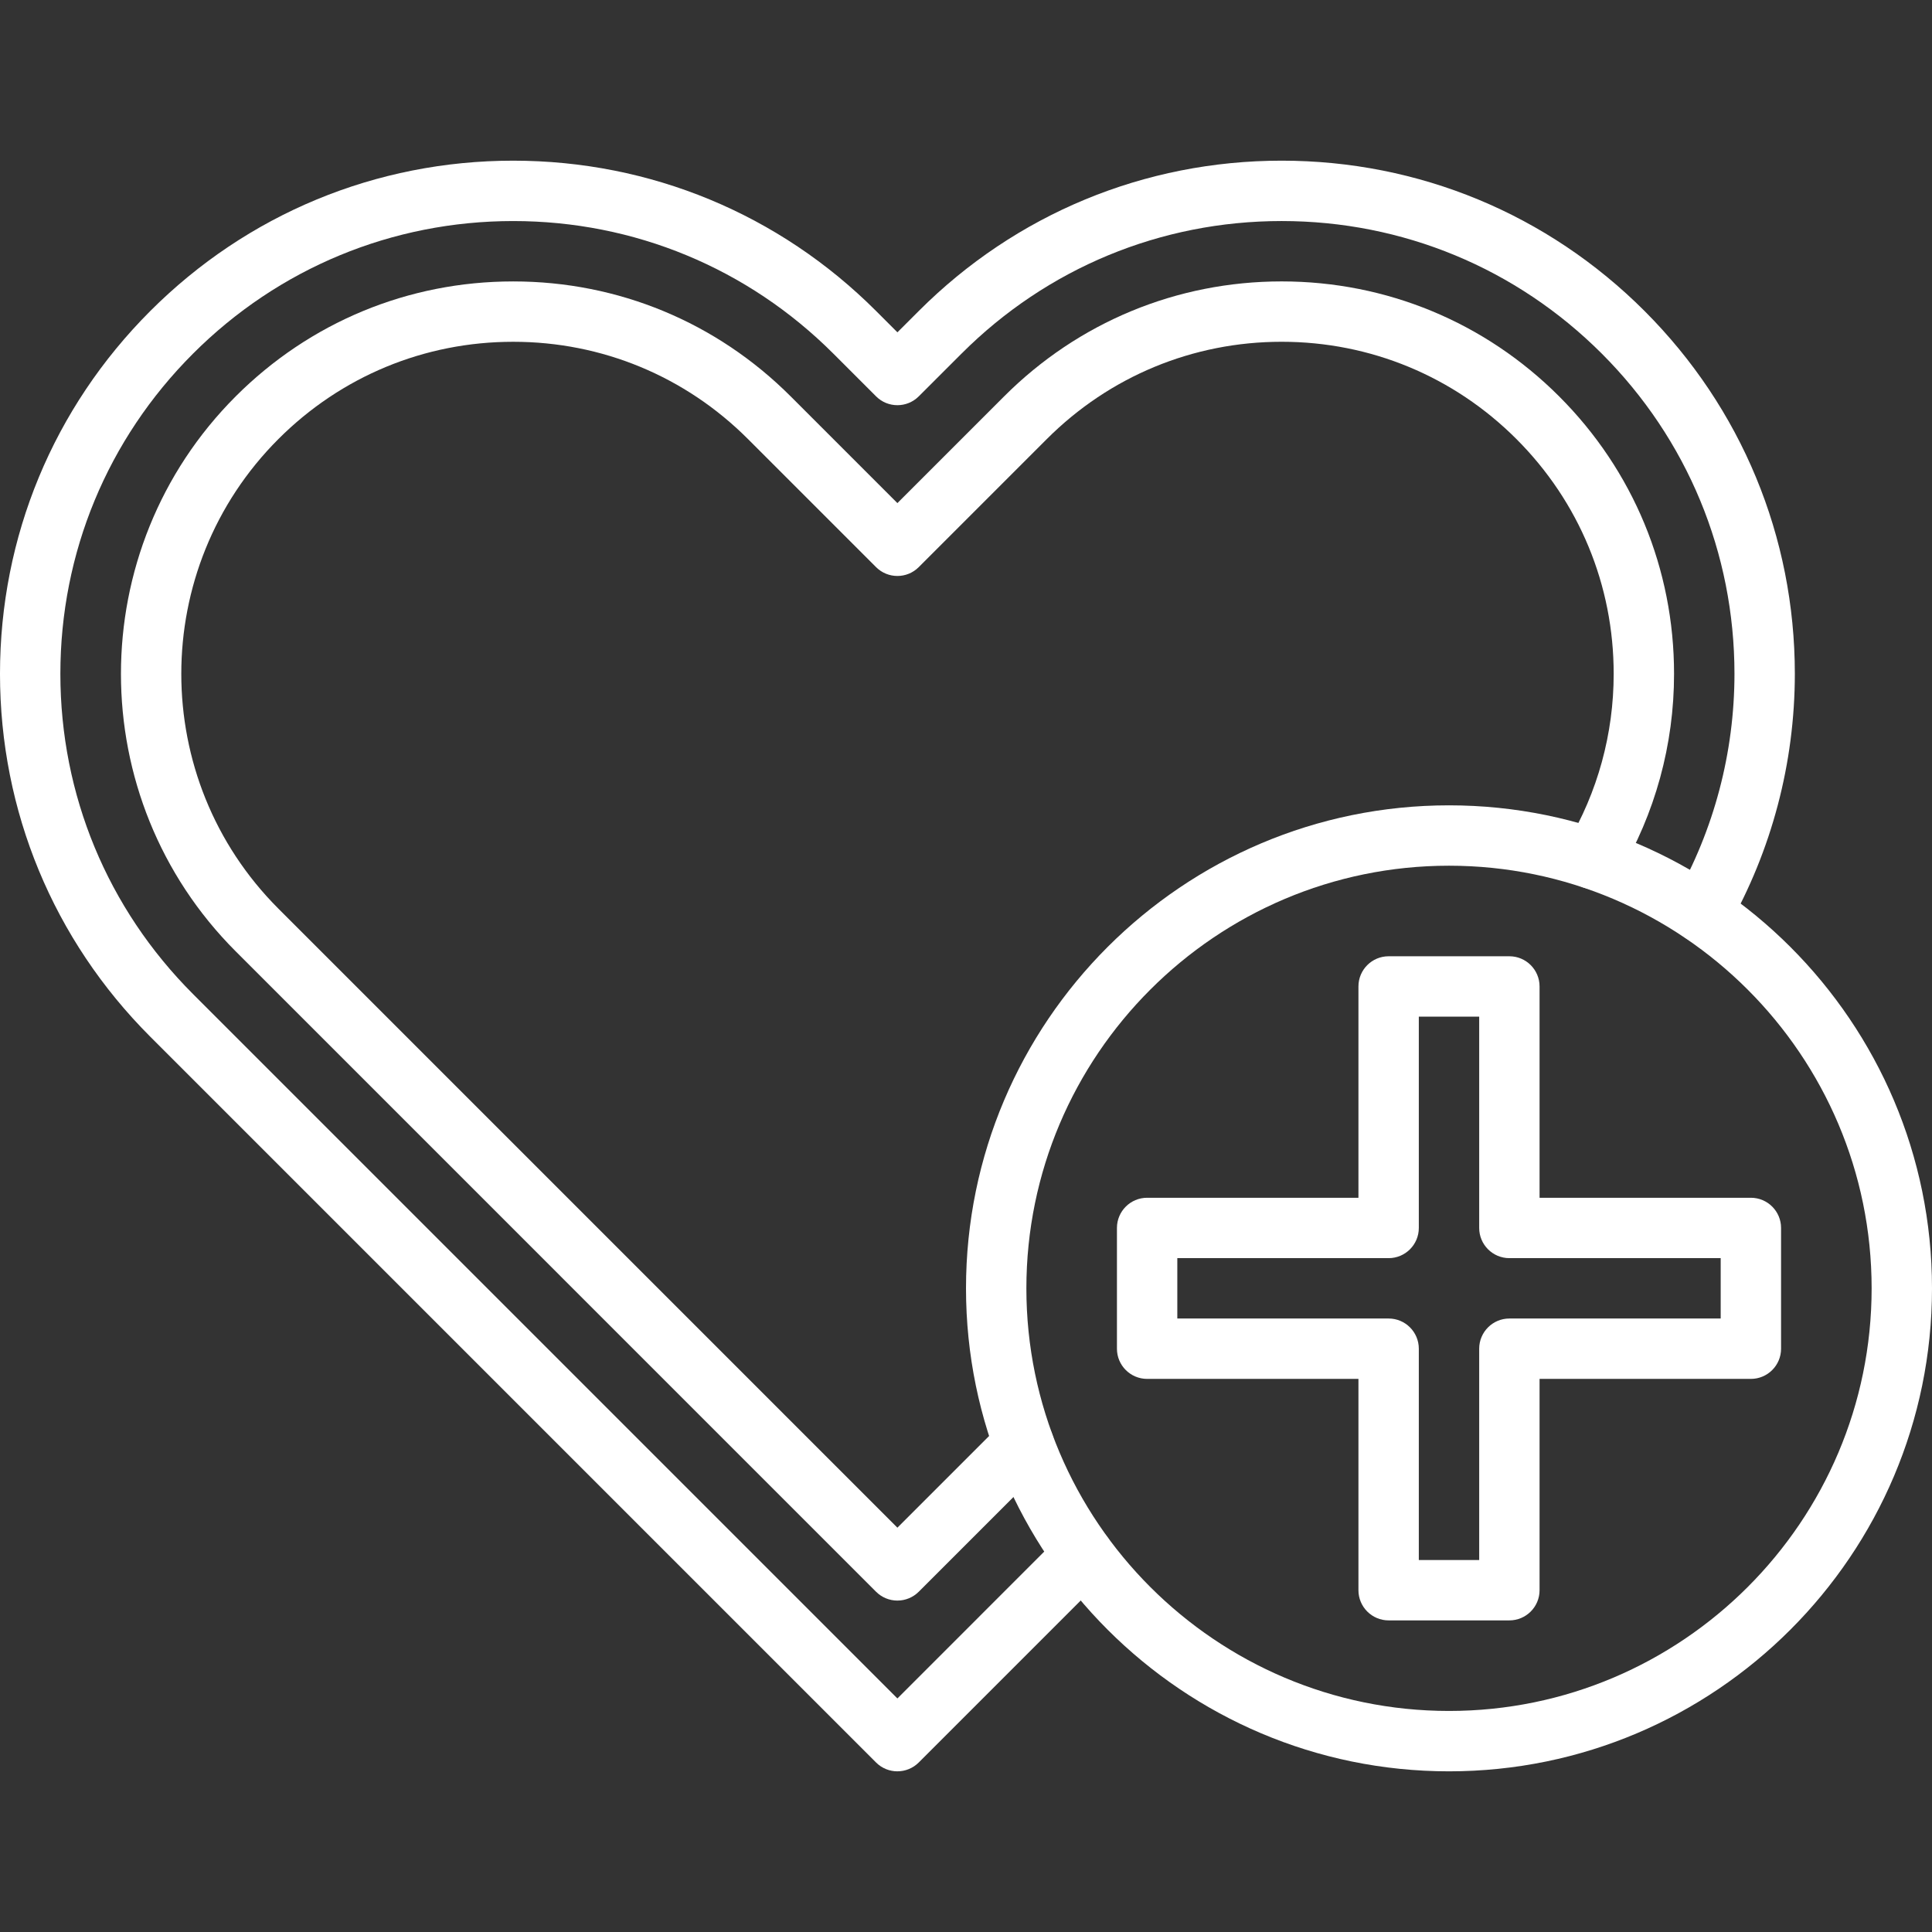 <svg xmlns="http://www.w3.org/2000/svg" xmlns:xlink="http://www.w3.org/1999/xlink" xmlns:svgjs="http://svgjs.dev/svgjs" viewBox="0 0 512 512" width="300" height="300"><rect x="0" y="0" width="512" height="512" fill="#333333" stroke="none"/><g width="100%" height="100%" transform="matrix(1,0,0,1,0,0)"><g id="_x31_2_add"><g><g><path d="m237.821 469.421c-2.047 0-4.095-.781-5.657-2.343l-192.33-192.33c-25.688-25.688-39.835-59.843-39.835-96.171s14.147-70.479 39.836-96.163c25.687-25.687 59.839-39.833 96.166-39.833 36.328 0 70.48 14.146 96.167 39.833l5.656 5.656 5.663-5.658c25.68-25.686 59.833-39.833 96.161-39.833s70.482 14.147 96.171 39.836c25.676 25.686 39.822 59.837 39.833 96.164-.011 23.593-6.144 46.828-17.737 67.2-2.186 3.839-7.069 5.181-10.91 2.996-3.84-2.186-5.182-7.07-2.996-10.91 10.225-17.966 15.635-38.467 15.644-59.287-.01-32.05-12.492-62.186-35.148-84.851-22.665-22.666-52.802-35.148-84.855-35.148-32.055 0-62.188 12.483-84.849 35.149l-11.323 11.313c-3.124 3.122-8.188 3.122-11.311-.002l-11.31-11.31c-22.665-22.665-52.799-35.147-84.853-35.147s-62.191 12.481-84.856 35.146c-22.667 22.662-35.149 52.795-35.149 84.849 0 32.055 12.483 62.19 35.149 84.856l186.673 186.674 43.593-43.594c3.125-3.123 8.189-3.123 11.314 0 3.124 3.125 3.124 8.189 0 11.314l-49.25 49.25c-1.562 1.563-3.609 2.344-5.657 2.344z" fill="#ffffff" fill-opacity="1" data-original-color="#000000ff" stroke="none" stroke-opacity="1"></path></g><g><path d="m237.821 424.171c-2.122 0-4.157-.843-5.657-2.344l-169.7-169.709c-40.547-40.548-40.547-106.525 0-147.074 19.634-19.645 45.737-30.463 73.498-30.463.028 0 .054-.001.084 0 27.756 0 53.856 10.818 73.493 30.465l28.282 28.282 28.283-28.283c19.643-19.647 45.76-30.468 73.542-30.468 27.781 0 53.899 10.821 73.542 30.469 19.648 19.649 30.464 45.766 30.453 73.54.011 18.726-5.03 37.101-14.577 53.13-2.261 3.796-7.172 5.041-10.967 2.779-3.796-2.261-5.04-7.171-2.779-10.967 8.071-13.551 12.332-29.092 12.323-44.942.01-23.505-9.142-45.602-25.768-62.228-16.621-16.626-38.721-25.782-62.228-25.782-23.508 0-45.606 9.156-62.228 25.781l-33.941 33.94c-3.124 3.125-8.189 3.125-11.313 0l-33.94-33.94c-16.615-16.623-38.699-25.777-62.184-25.777-.024-.001-.048 0-.072 0-23.494 0-45.575 9.153-62.189 25.775-34.311 34.312-34.311 90.138-.001 124.448l164.043 164.053 27.812-27.813c3.126-3.123 8.19-3.122 11.314 0 3.124 3.125 3.124 8.189 0 11.314l-33.47 33.47c-1.498 1.501-3.533 2.344-5.655 2.344z" fill="#ffffff" fill-opacity="1" data-original-color="#000000ff" stroke="none" stroke-opacity="1"></path></g><g><path d="m384.001 469.421c-70.579 0-128-57.421-128-128s57.421-127.999 128-127.999 128 57.42 128 127.999-57.421 128-128 128zm0-240c-61.757 0-112 50.243-112 111.999s50.243 112 112 112 112-50.243 112-112-50.243-111.999-112-111.999z" fill="#ffffff" fill-opacity="1" data-original-color="#000000ff" stroke="none" stroke-opacity="1"></path></g><g><path d="m400.001 429.421h-32c-4.418 0-8-3.582-8-8v-56h-56c-4.418 0-8-3.582-8-8v-32c0-4.418 3.582-8 8-8h56v-56c0-4.418 3.582-8 8-8h32c4.418 0 8 3.582 8 8v56h56c4.418 0 8 3.582 8 8v32c0 4.418-3.582 8-8 8h-56v56c0 4.418-3.582 8-8 8zm-24-16h16v-56c0-4.418 3.582-8 8-8h56v-16h-56c-4.418 0-8-3.582-8-8v-56h-16v56c0 4.418-3.582 8-8 8h-56v16h56c4.418 0 8 3.582 8 8z" fill="#ffffff" fill-opacity="1" data-original-color="#000000ff" stroke="none" stroke-opacity="1"></path></g></g></g><g id="Layer_1"></g></g></svg>